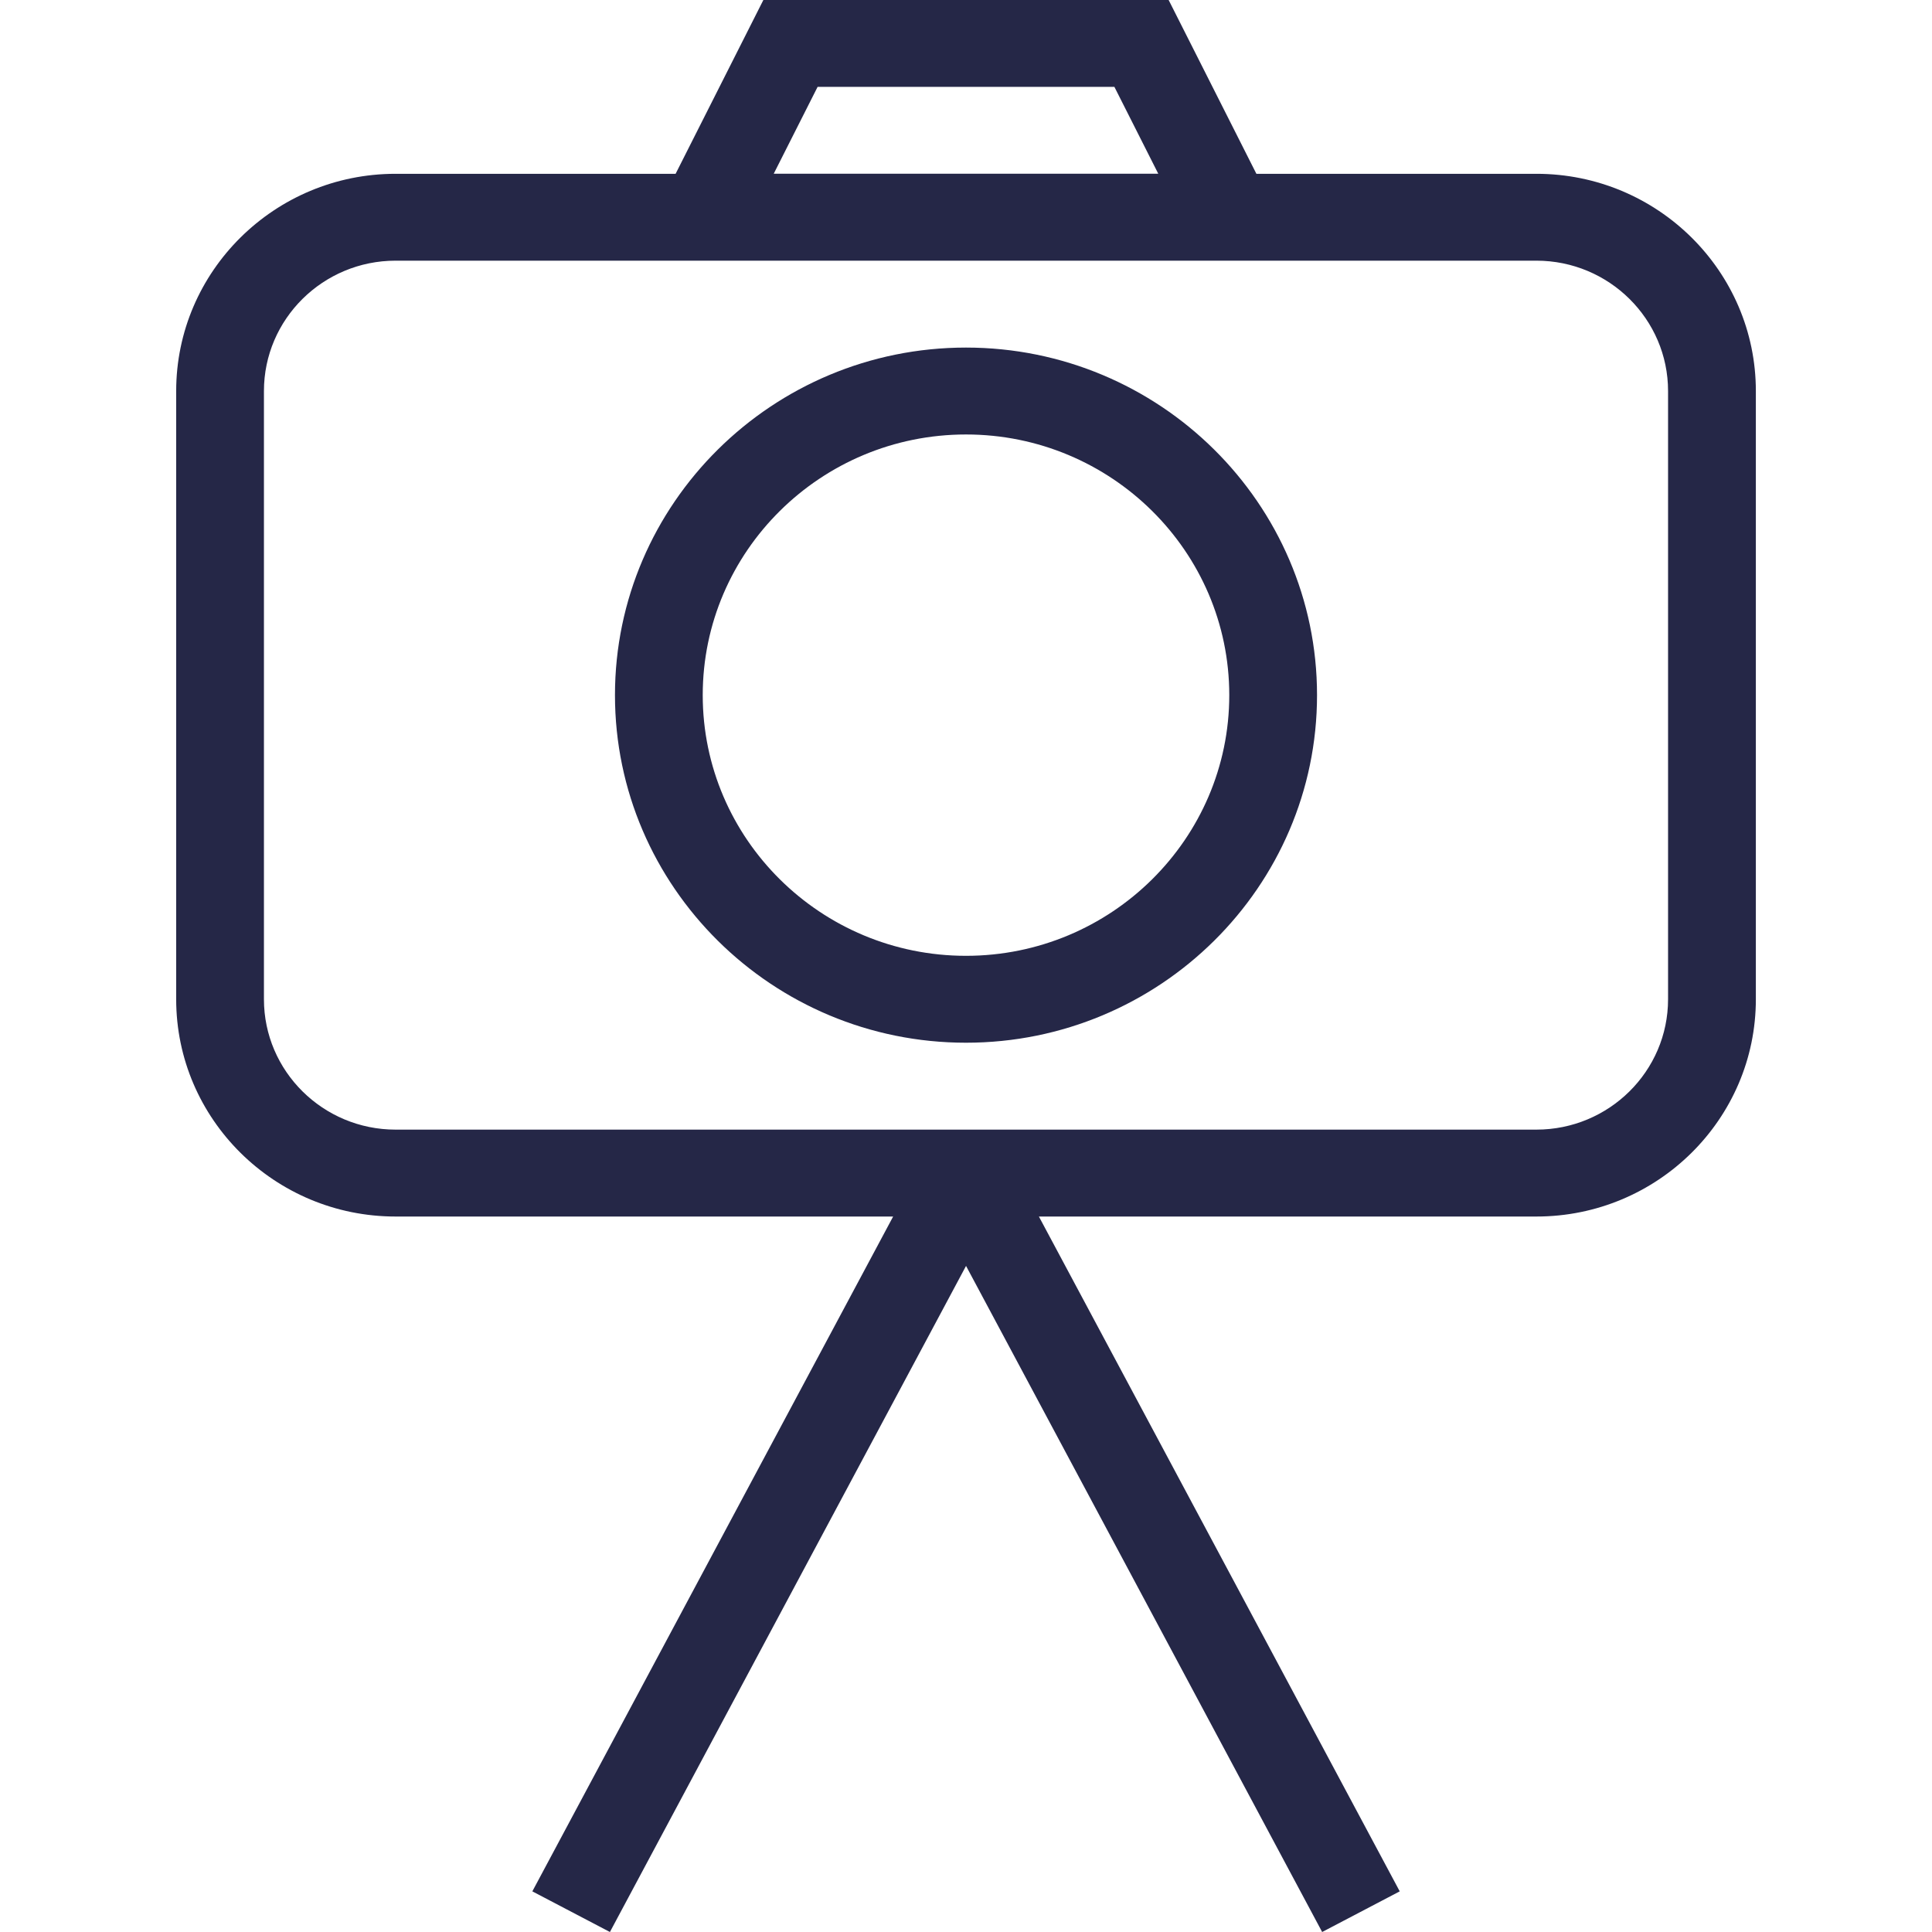 <?xml version="1.0" encoding="UTF-8"?> <svg xmlns="http://www.w3.org/2000/svg" id="_лой_4" data-name="Слой 4" viewBox="0 0 52 52"><defs><style> .cls-1 { fill: #252747; } </style></defs><g id="camera_on_stand" data-name="camera on stand"><path class="cls-1" d="M41.353,4.678h-7.537L31.454,0h-10.908l-2.362,4.678h-7.537c-3.256,0-5.905,2.623-5.905,5.847V26.896c0,3.224,2.649,5.847,5.905,5.847h13.392l-9.711,18.163,2.088,1.094,9.585-17.928,9.585,17.928,2.088-1.094-9.712-18.163h13.392c3.256,0,5.905-2.623,5.905-5.847V10.524c0-3.223-2.649-5.846-5.905-5.846ZM22.006,2.338h7.988l1.181,2.338h-10.35l1.181-2.338Zm22.89,24.558c0,1.935-1.59,3.508-3.543,3.508H10.647c-1.953,0-3.543-1.573-3.543-3.508V10.524c0-1.935,1.59-3.508,3.543-3.508h30.706c1.953,0,3.543,1.573,3.543,3.508V26.896ZM26,9.355c-5.209,0-9.448,4.197-9.448,9.355s4.239,9.355,9.448,9.355,9.448-4.197,9.448-9.355-4.239-9.355-9.448-9.355Zm0,16.371c-3.908,0-7.086-3.147-7.086-7.016s3.178-7.016,7.086-7.016,7.086,3.147,7.086,7.016-3.178,7.016-7.086,7.016Z"></path></g></svg> 